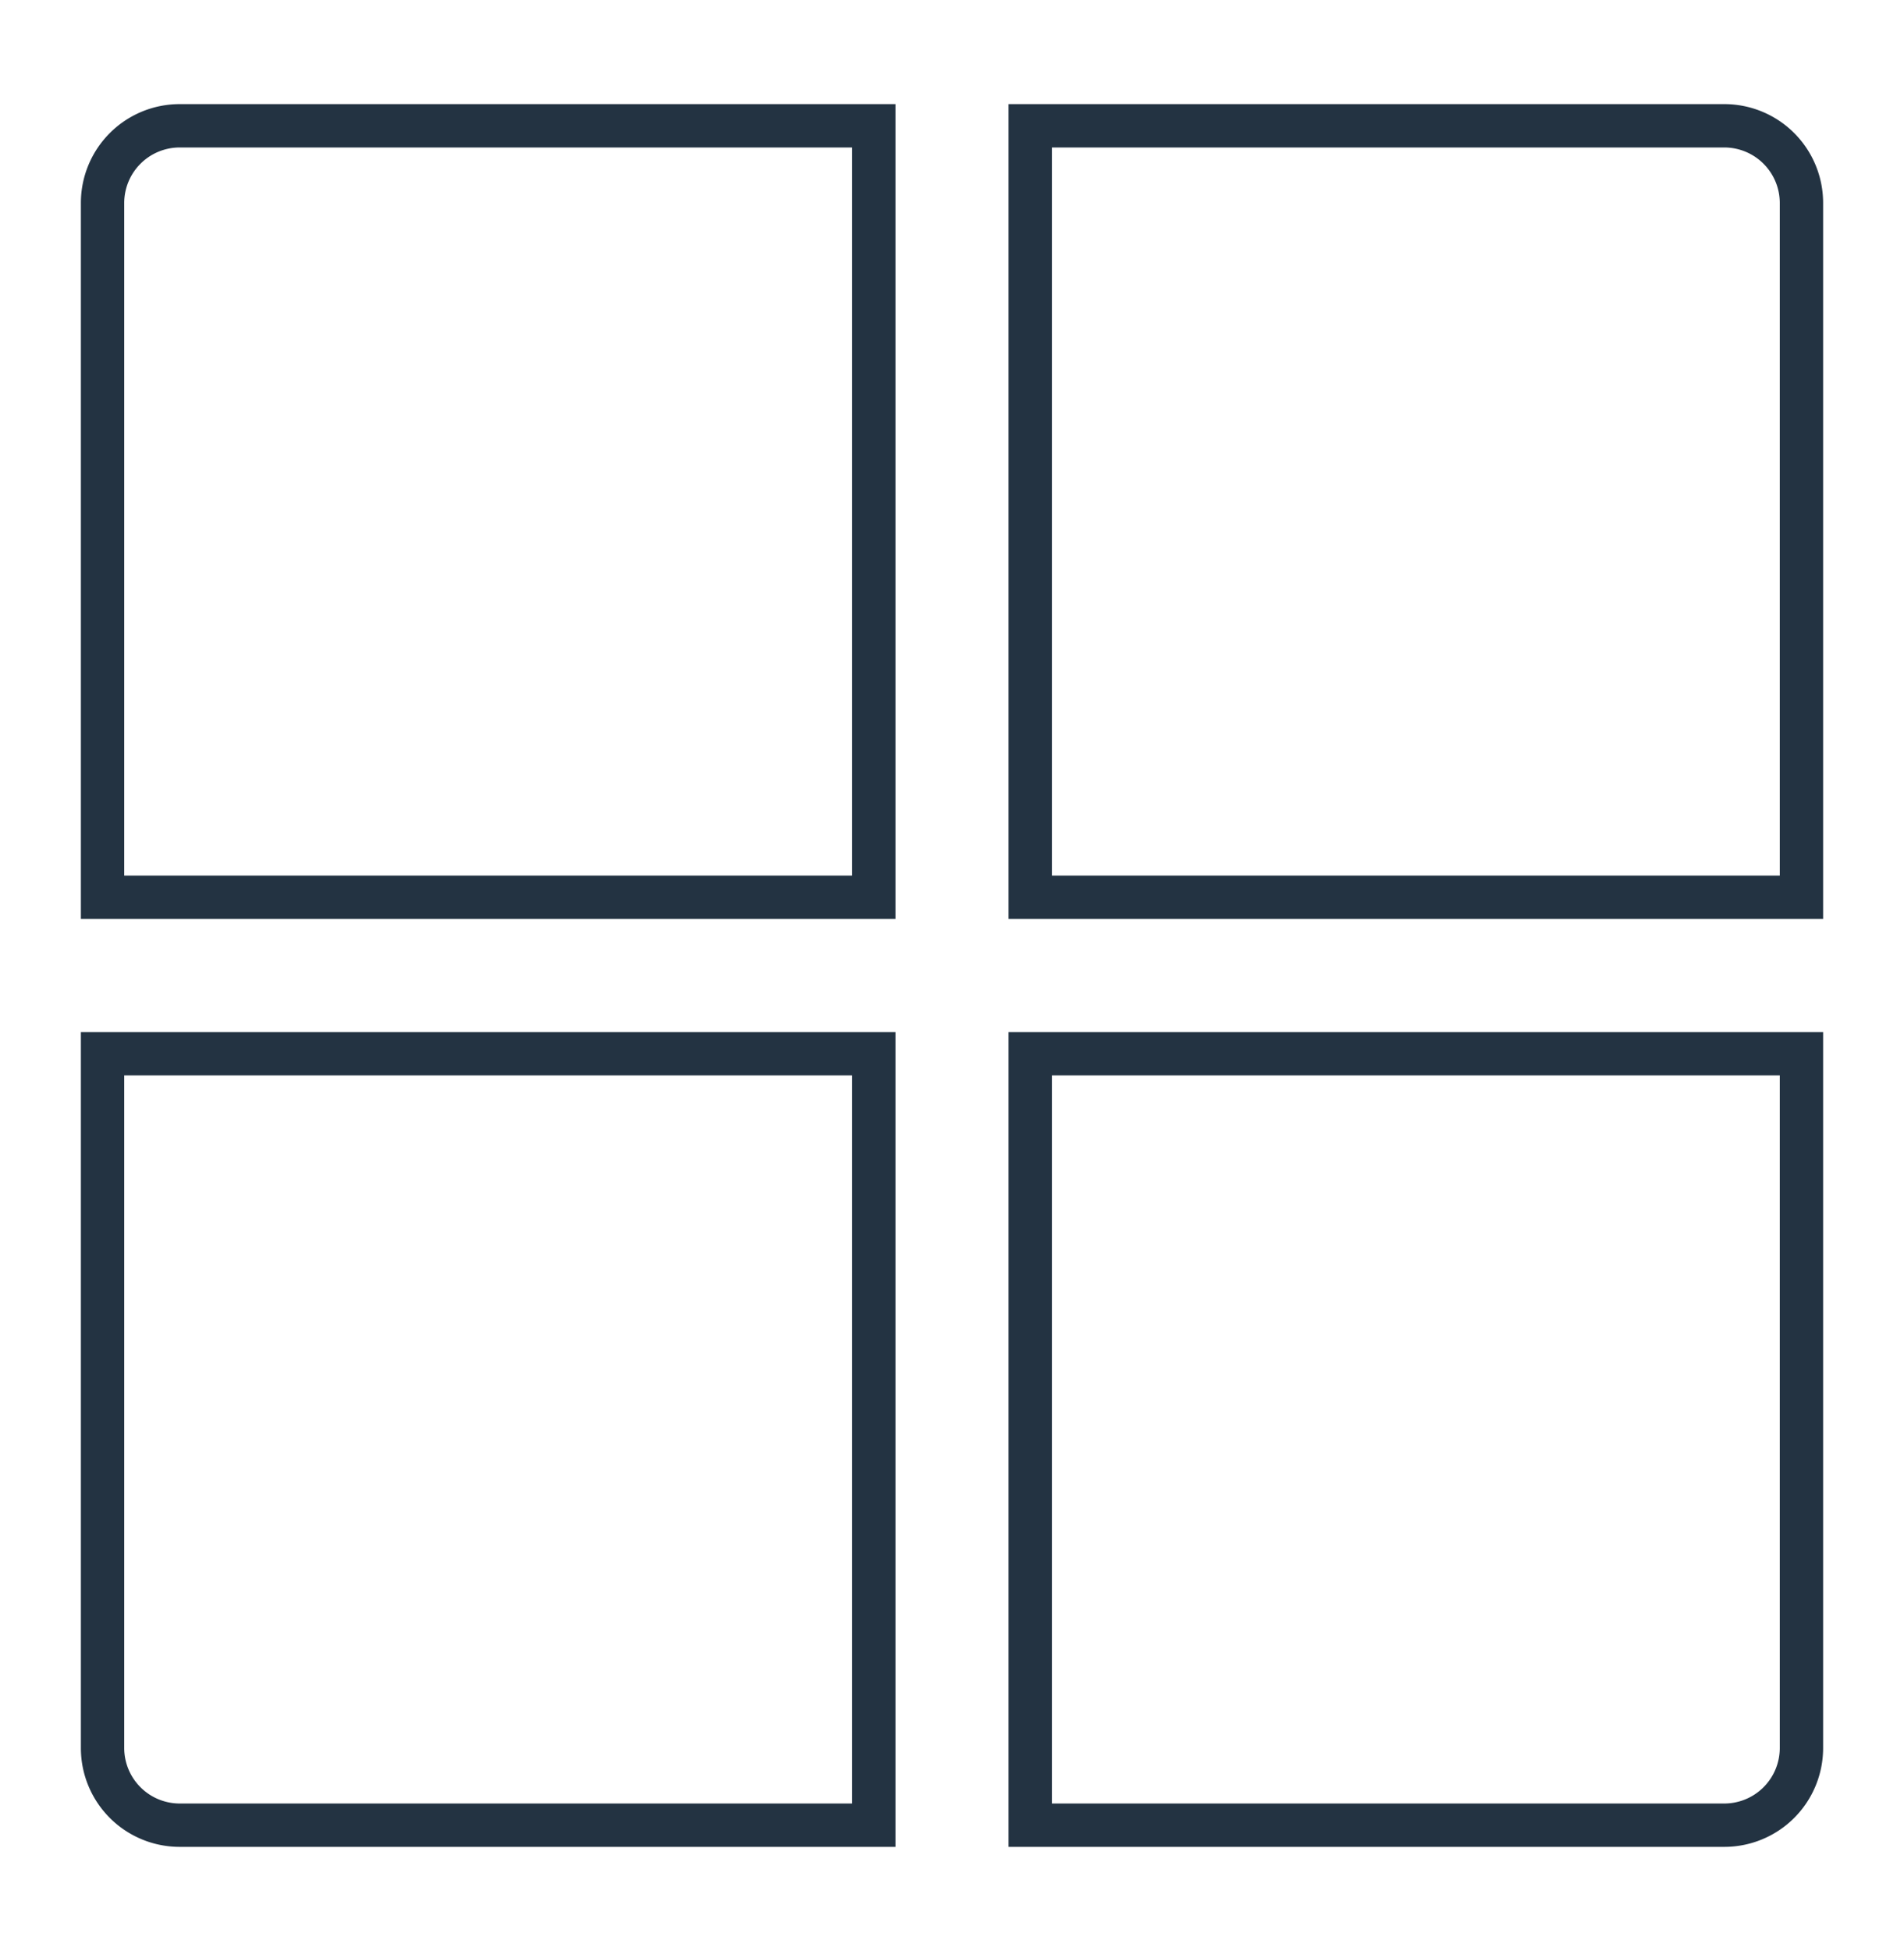 <svg xmlns="http://www.w3.org/2000/svg" viewBox="0 0 87.857 90"><defs><style>.a{fill:#233342;}</style></defs><path class="a" d="M39.32,6.803V40.391H5.732V9.362A2.562,2.562,0,0,1,8.291,6.803H39.32m2-2H8.291A4.559,4.559,0,0,0,3.732,9.362V42.391h37.588V4.803Z"/><path class="a" d="M79.566,6.803a2.562,2.562,0,0,1,2.559,2.559V40.391H48.538V6.803H79.566m0-2H46.538V42.391H84.125V9.362A4.559,4.559,0,0,0,79.566,4.803Z"/><path class="a" d="M39.32,49.609V83.197H8.291A2.562,2.562,0,0,1,5.732,80.638V49.609h33.588m2-2H3.732V80.638A4.559,4.559,0,0,0,8.291,85.197H41.32V47.609Z"/><path class="a" d="M82.125,49.609V80.638A2.562,2.562,0,0,1,79.566,83.197H48.538V49.609H82.125m2-2H46.538V85.197H79.566a4.559,4.559,0,0,0,4.559-4.559V47.609Z"/></svg>